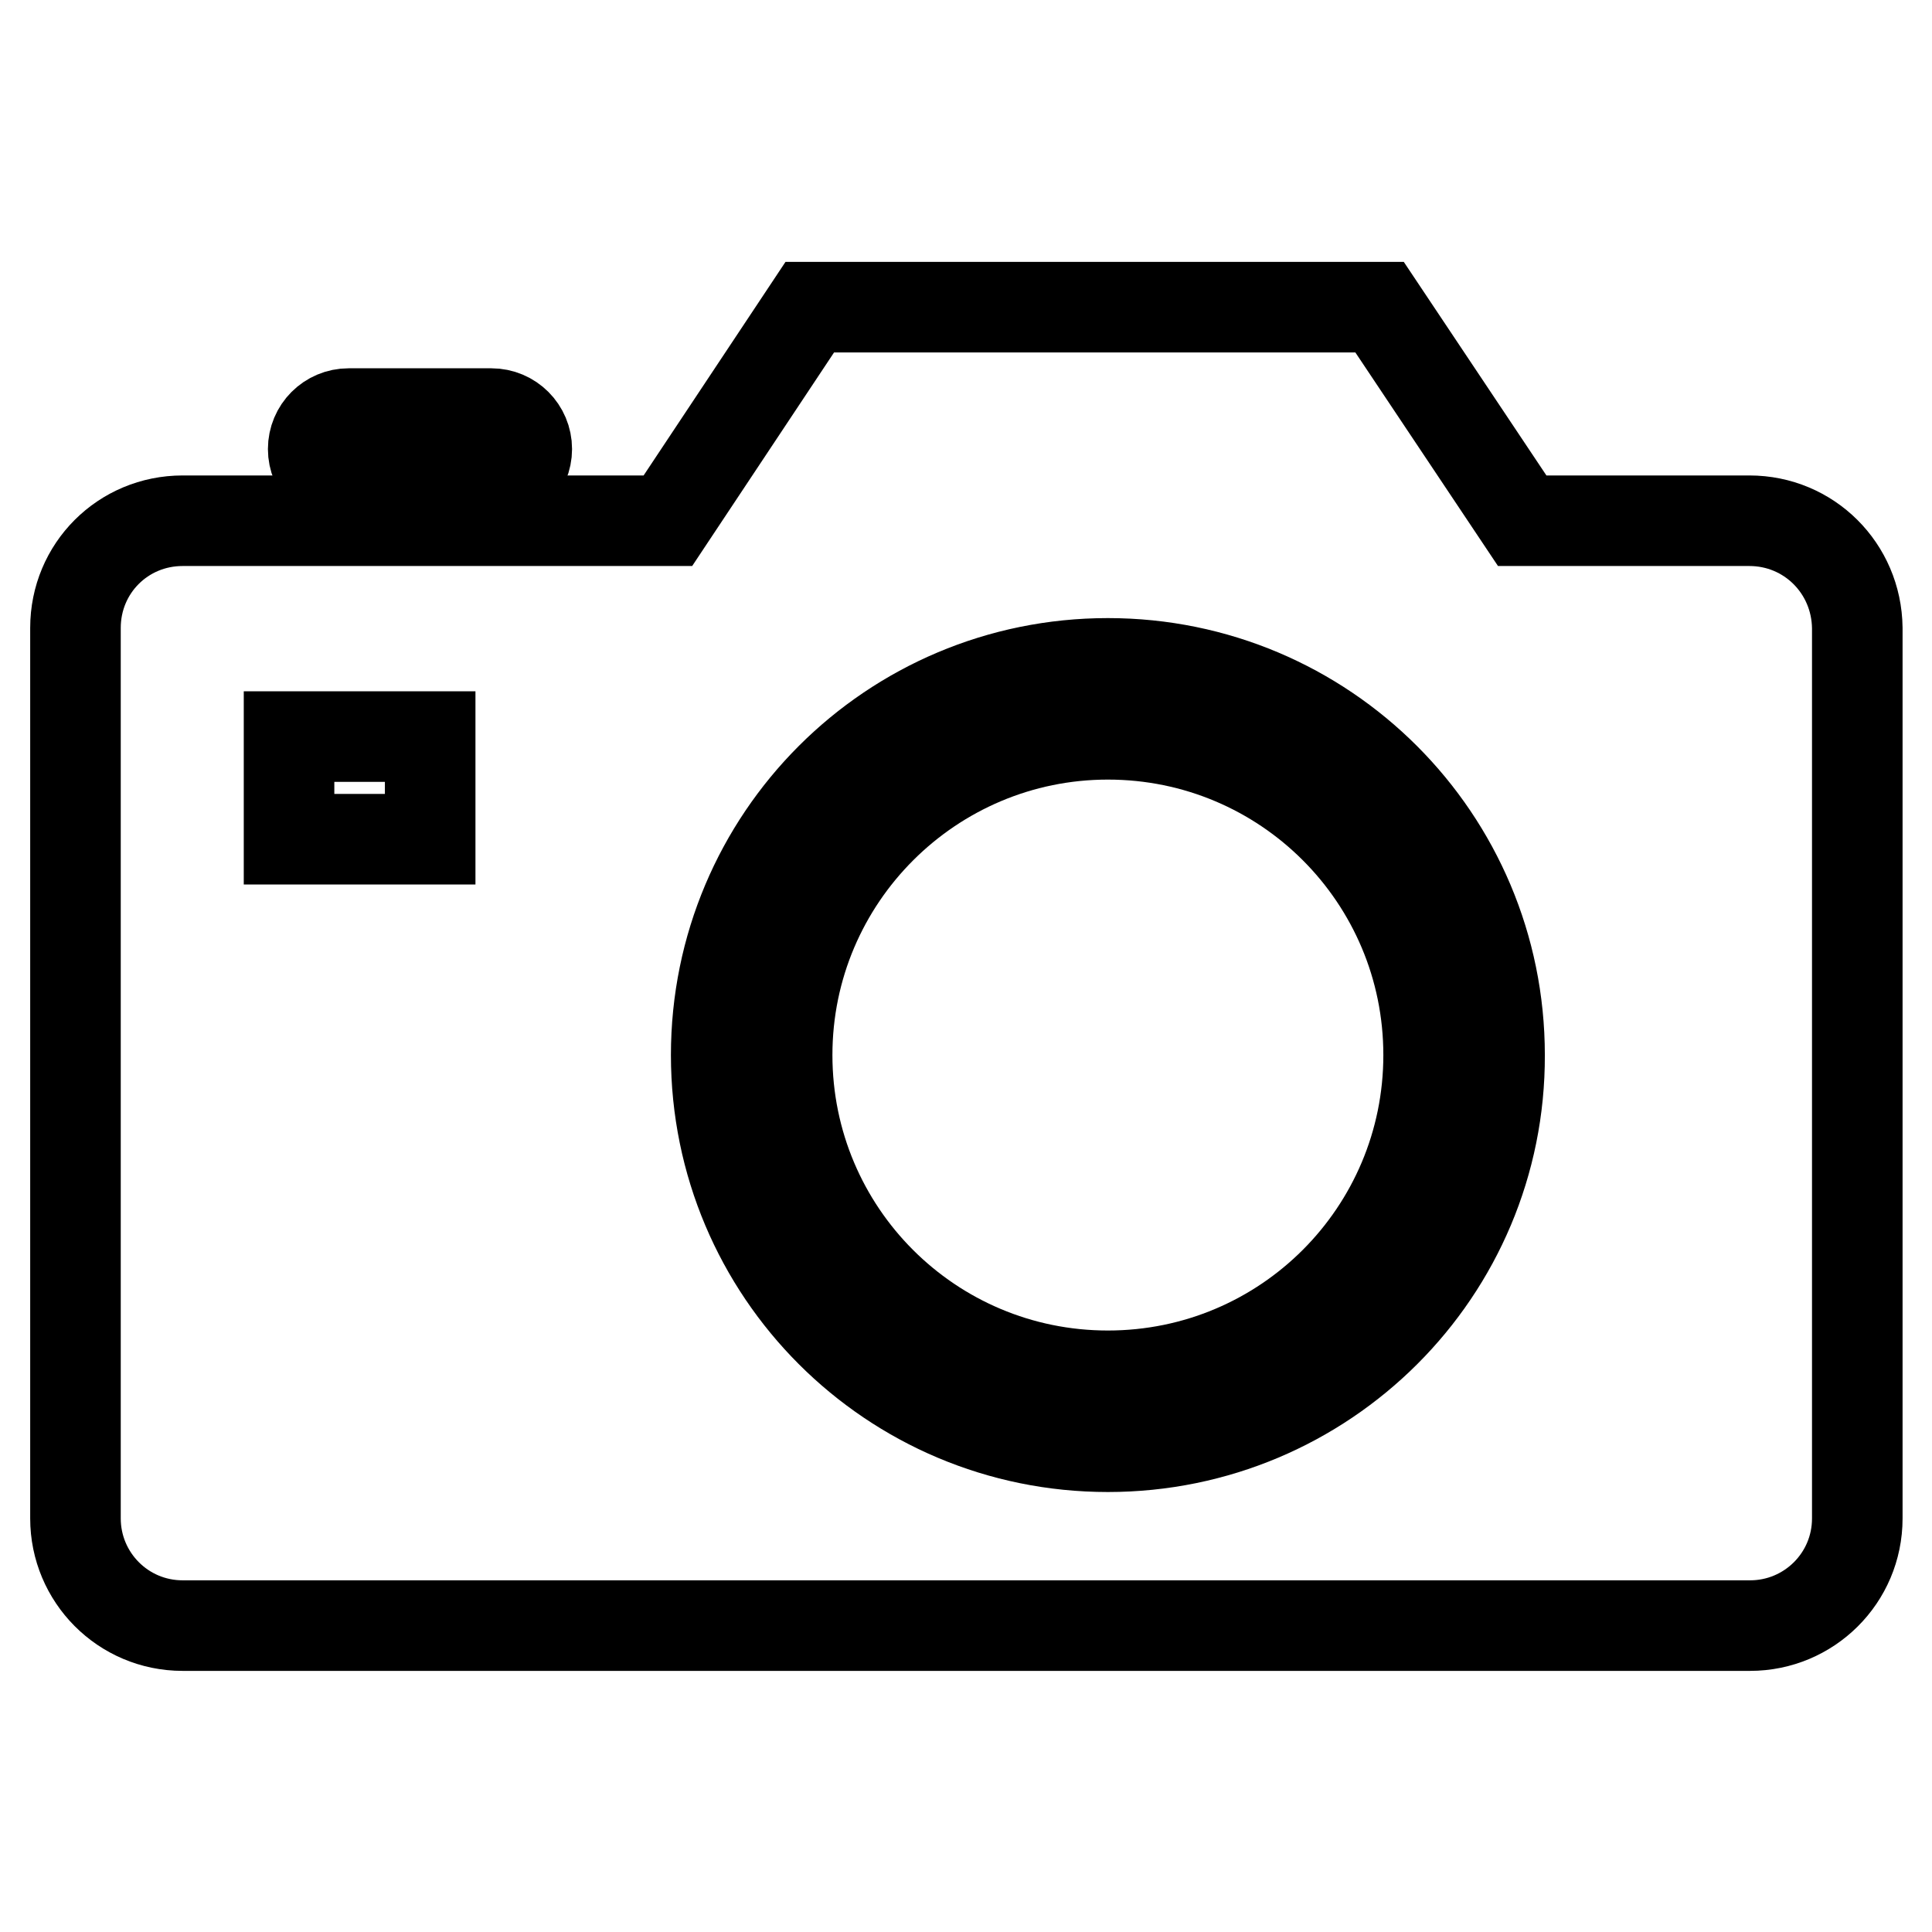 <?xml version="1.0" encoding="utf-8"?>
<!-- Svg Vector Icons : http://www.onlinewebfonts.com/icon -->
<!DOCTYPE svg PUBLIC "-//W3C//DTD SVG 1.1//EN" "http://www.w3.org/Graphics/SVG/1.1/DTD/svg11.dtd">
<svg version="1.1" xmlns="http://www.w3.org/2000/svg" xmlns:xlink="http://www.w3.org/1999/xlink" x="0px" y="0px" viewBox="0 0 256 256" enable-background="new 0 0 256 256" xml:space="preserve">
<g><g><path stroke-width="12" fill-opacity="0" stroke="#000000"  d="M146.8,97.3c23.5,0,42.5,19,42.5,42.5c0,23.5-19,42.5-42.5,42.5c-23.5,0-42.5-19-42.5-42.5C104.3,116.3,123.4,97.3,146.8,97.3z"/><path stroke-width="12" fill-opacity="0" stroke="#000000"  d="M46.2,54.8h18.9c2.6,0,4.7,2.1,4.7,4.7s-2.1,4.7-4.7,4.7H46.2c-2.6,0-4.7-2.1-4.7-4.7S43.6,54.8,46.2,54.8z"/><path stroke-width="12" fill-opacity="0" stroke="#000000"  d="M231.8,69h-30.1l-18.9-28.3h-75.5L88.5,69H24.2C16.3,69,10,75.3,10,83.2v118c0,7.8,6.3,14.2,14.2,14.2h207.7c7.8,0,14.2-6.3,14.2-14.2v-118C246,75.3,239.7,69,231.8,69z M57,111.2H38.3V97.6H57V111.2z M146.8,191.7c-28.7,0-51.9-23.2-51.9-51.9c0-28.7,23.2-51.9,51.9-51.9c28.7,0,51.9,23.2,51.9,51.9C198.8,168.5,175.5,191.7,146.8,191.7z"/></g></g>
</svg>